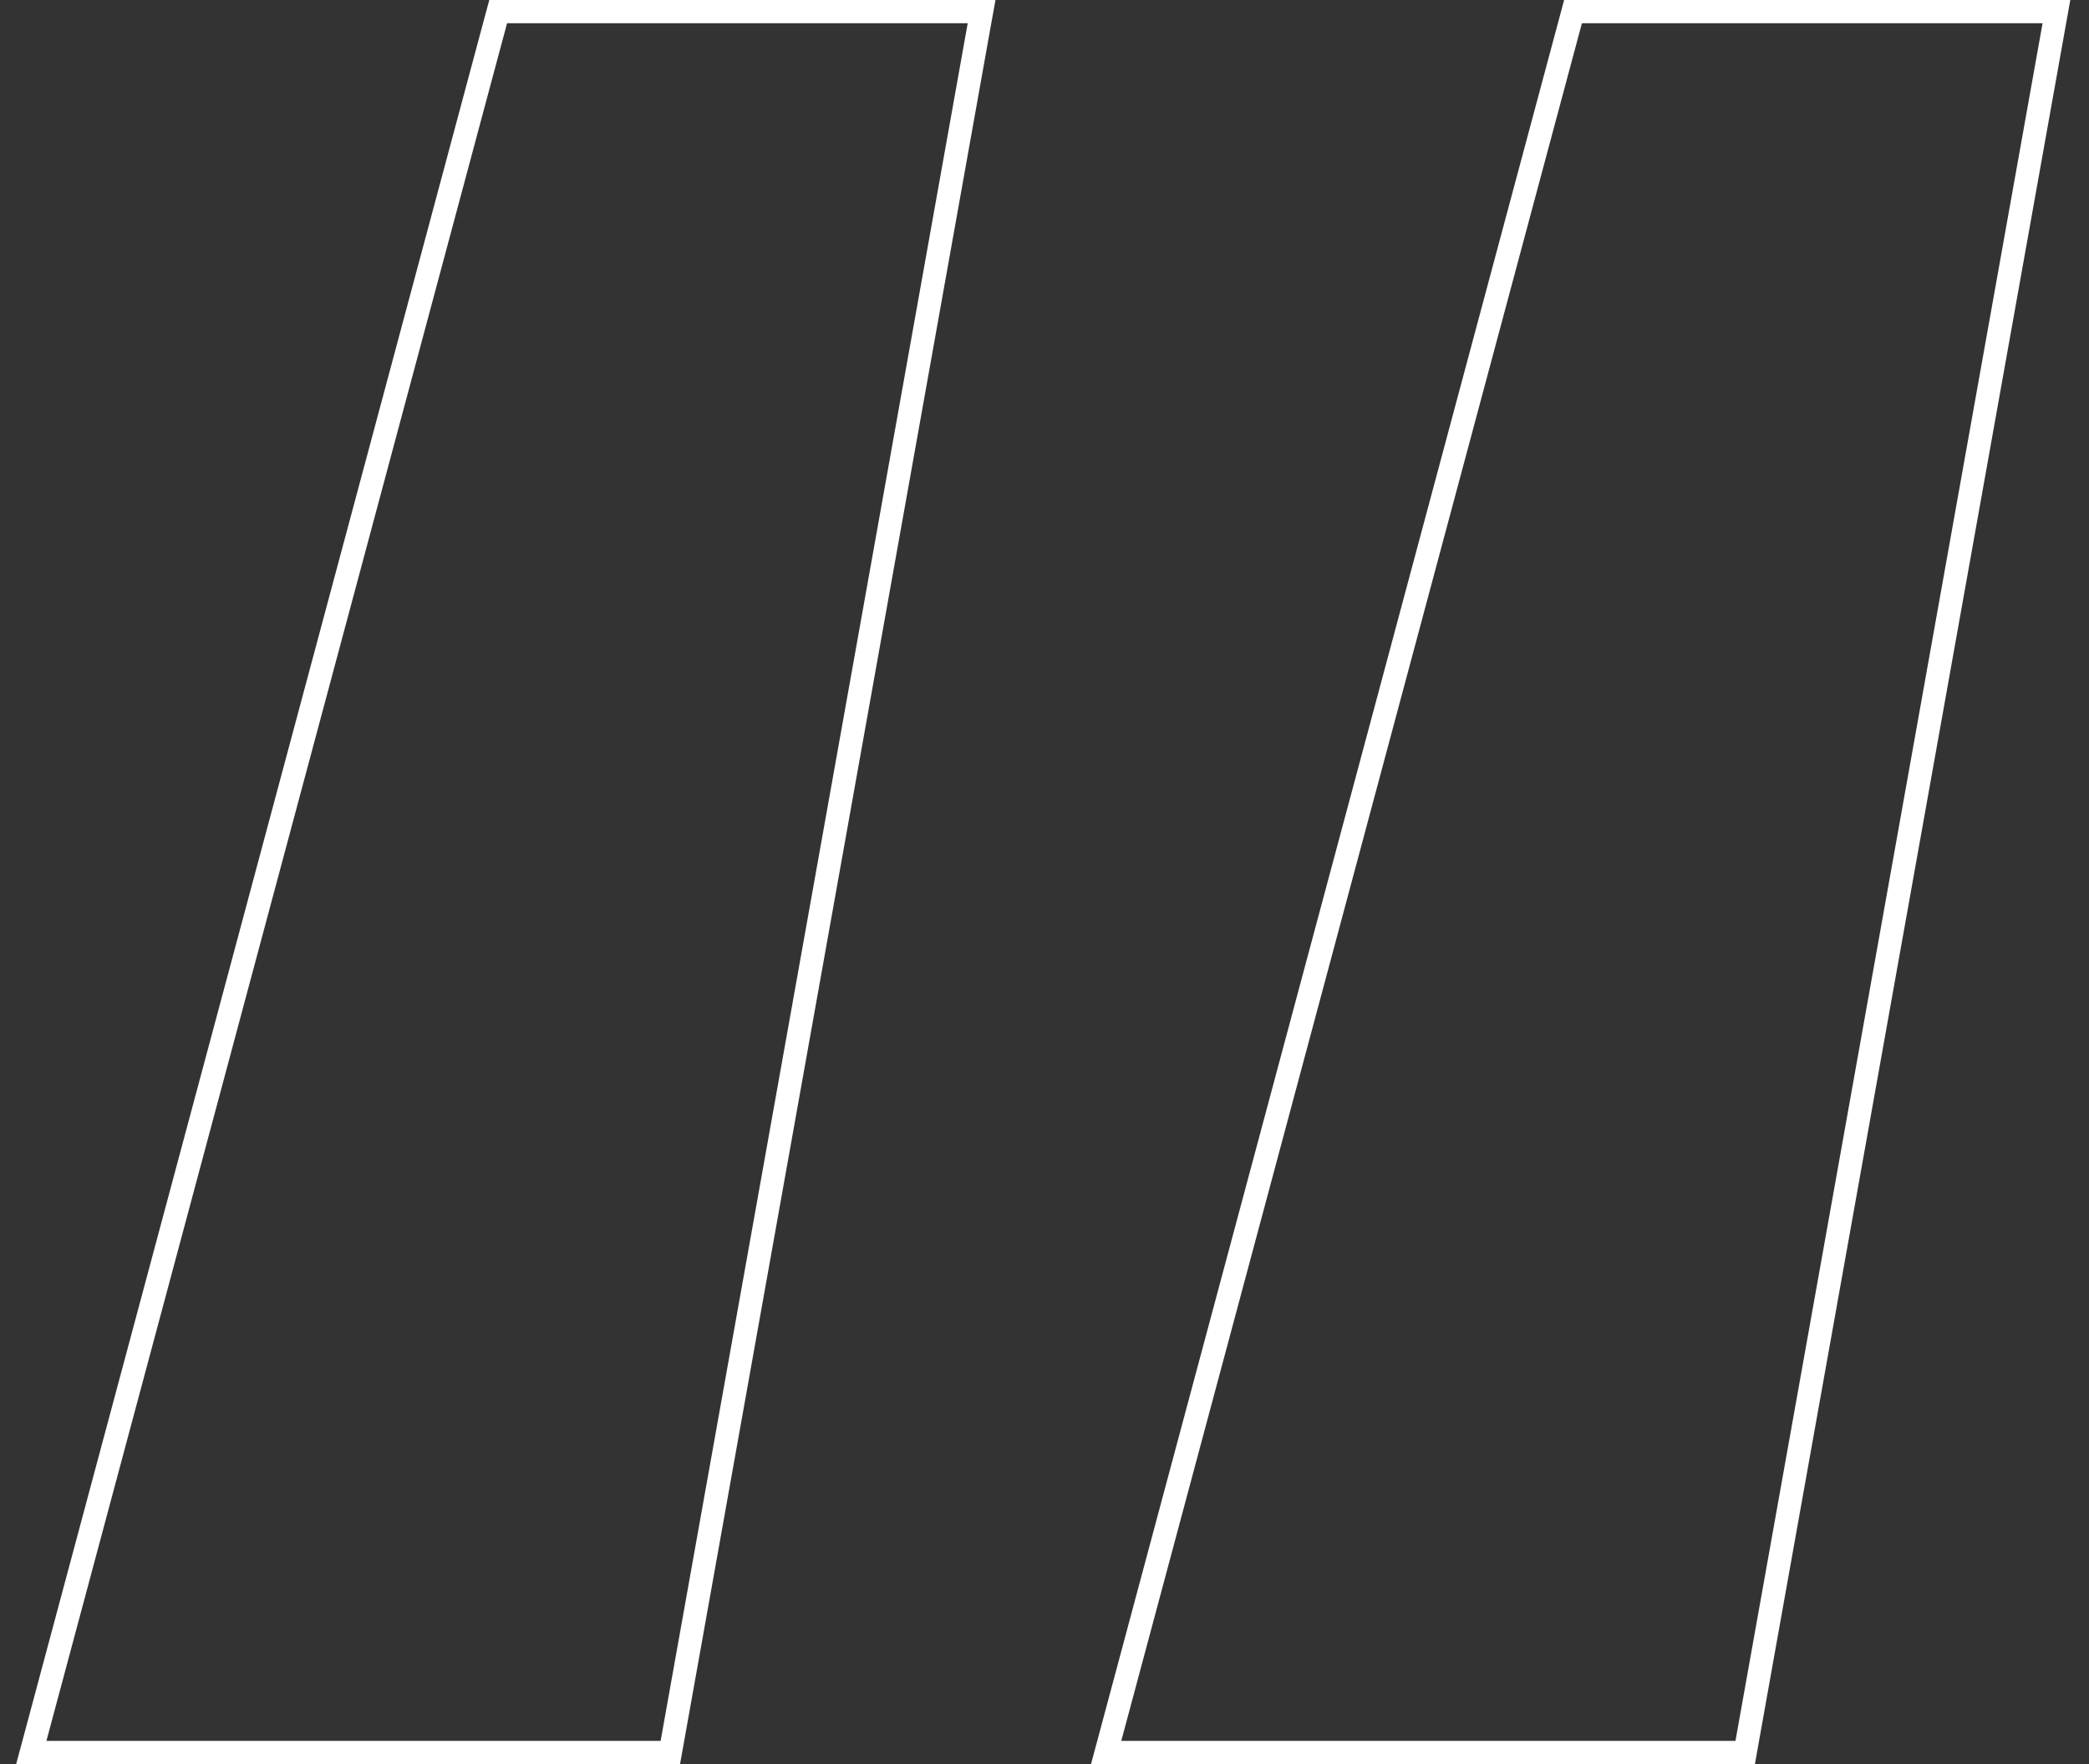 <?xml version="1.0" encoding="UTF-8"?> <svg xmlns="http://www.w3.org/2000/svg" width="90" height="76" viewBox="0 0 90 76" fill="none"><rect x="0" y="0" width="90" height="76" fill="#333333" stroke="none"/> <path d="M1.517 74.871L1.348 75.5H2H28.462H28.88L28.954 75.088L42.184 1.088L42.29 0.5H41.692H21.846H21.463L21.363 0.87L1.517 74.871ZM47.825 74.871L47.656 75.5H48.308H74.769H75.188L75.261 75.088L88.492 1.088L88.597 0.5H88H68.154H67.77L67.671 0.87L47.825 74.871Z" stroke="white"></path> </svg> 